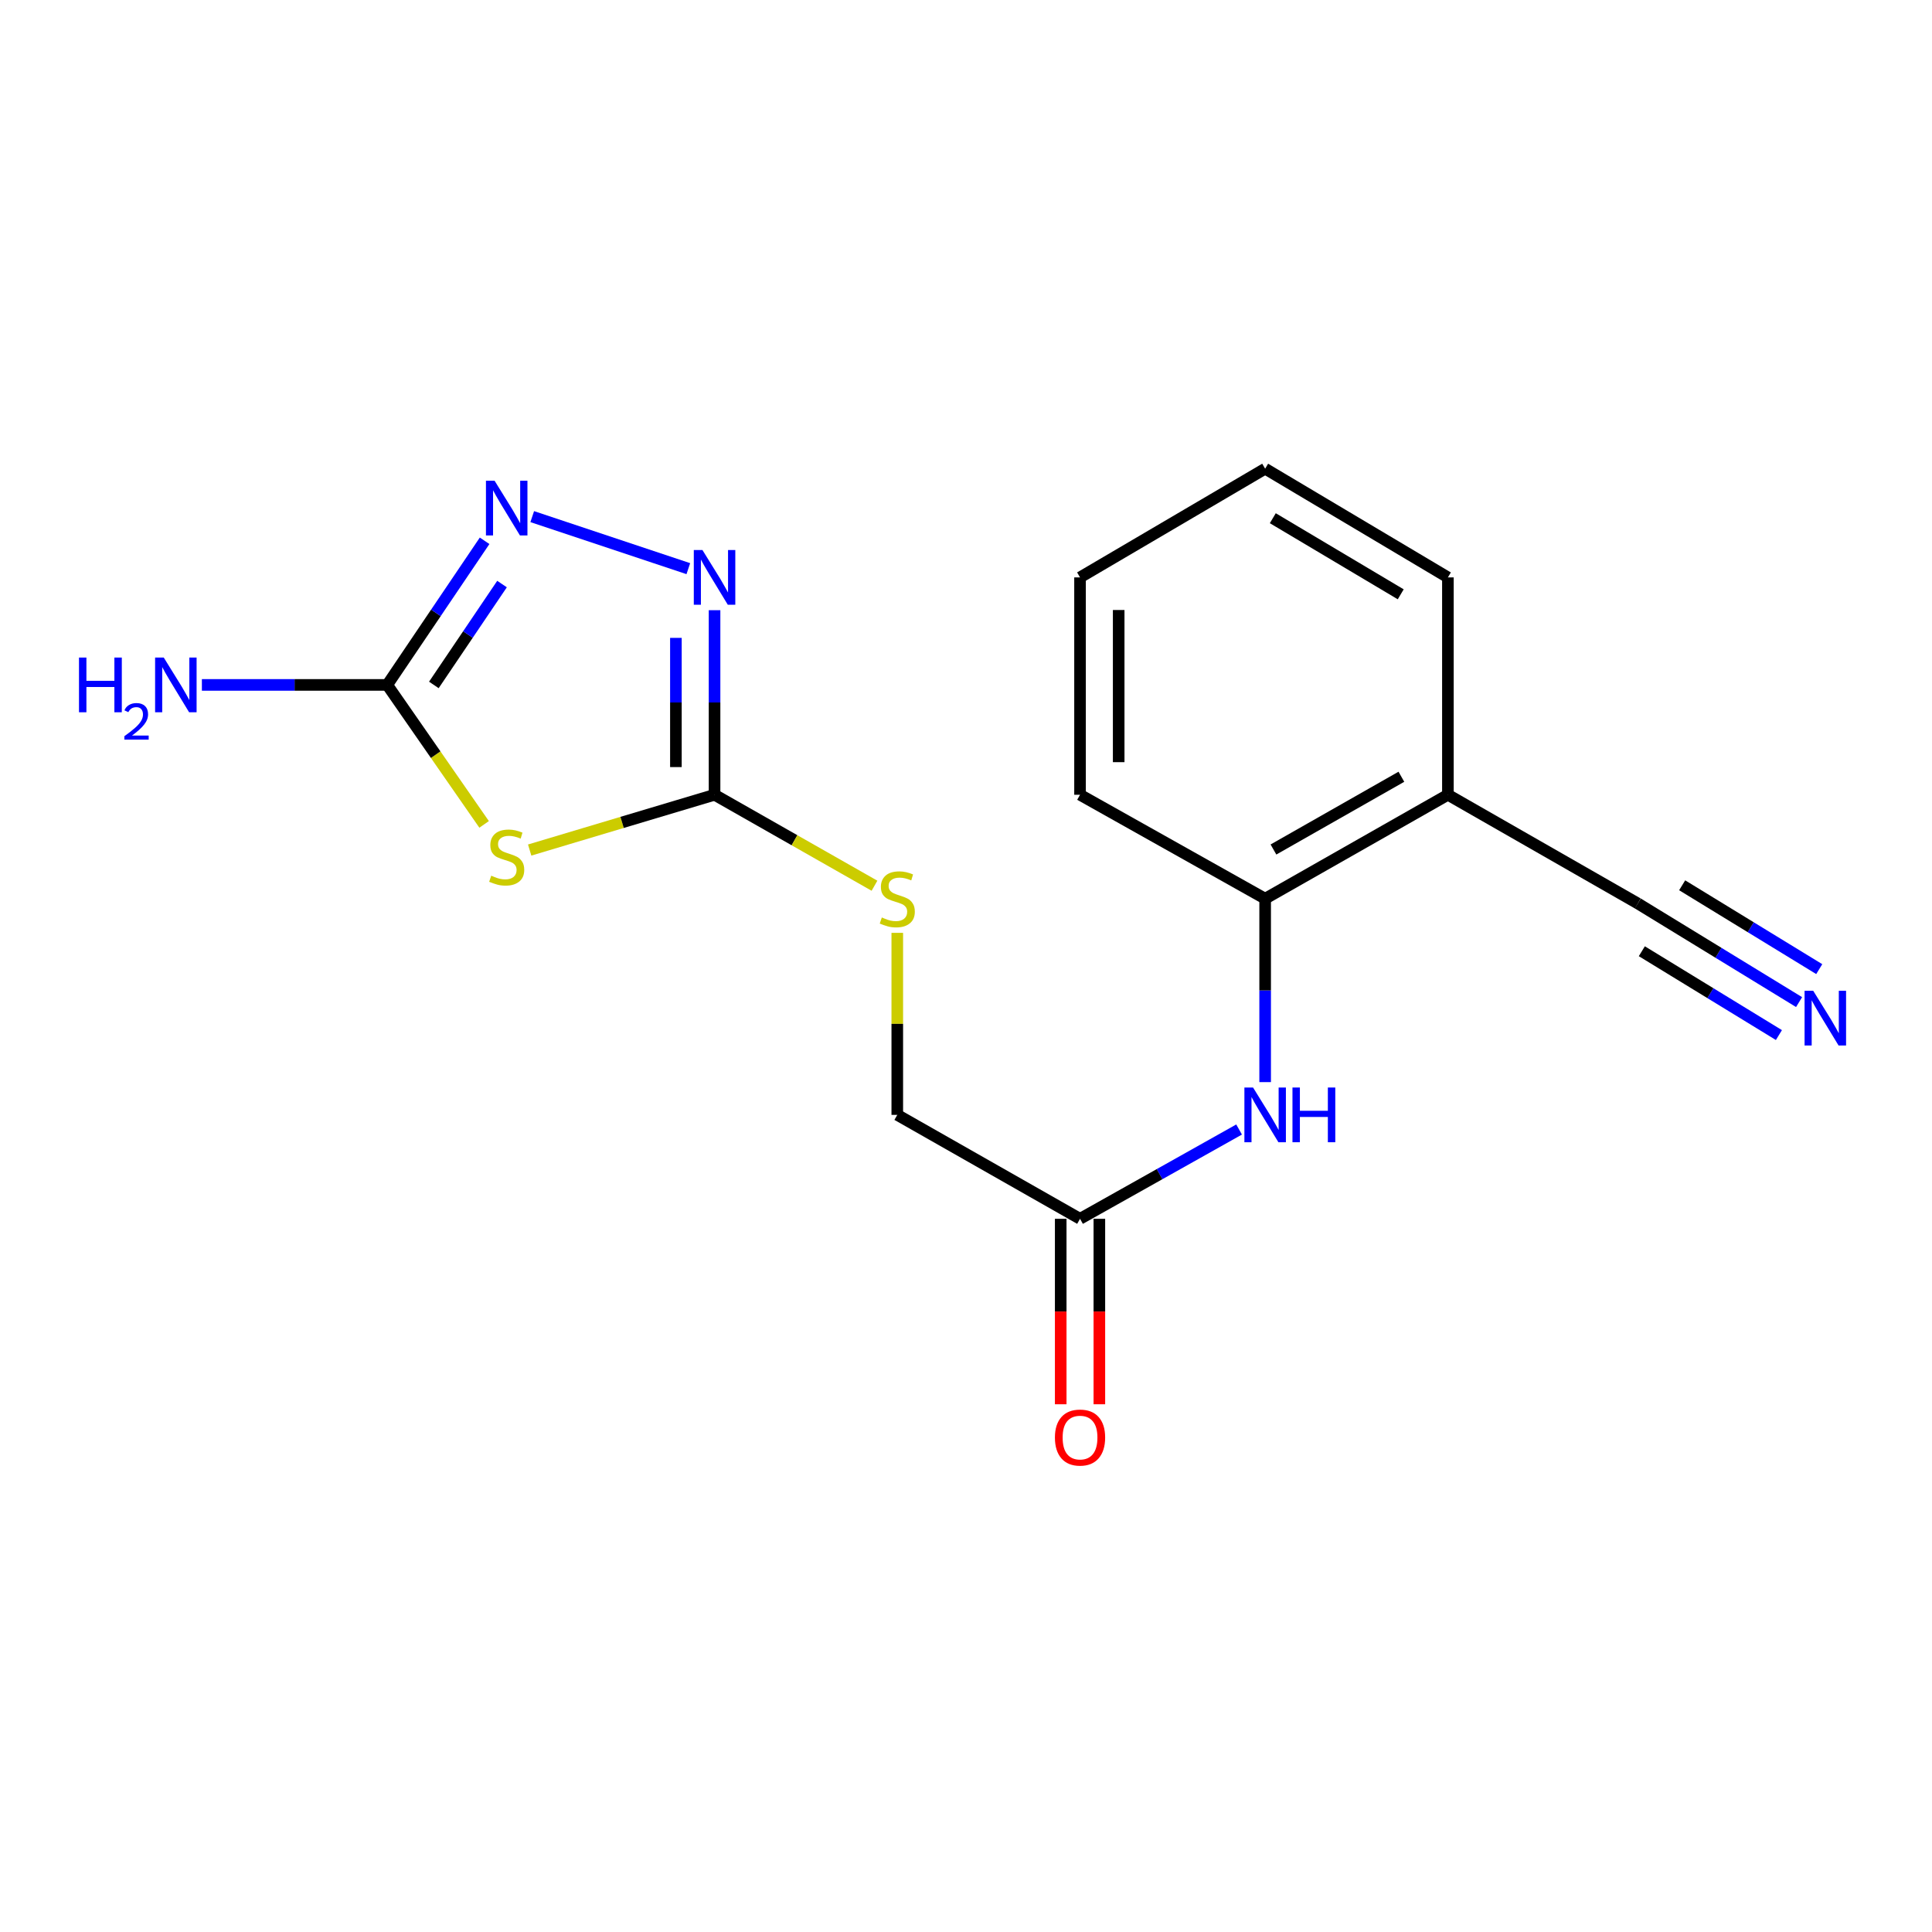 <?xml version='1.0' encoding='iso-8859-1'?>
<svg version='1.1' baseProfile='full'
              xmlns='http://www.w3.org/2000/svg'
                      xmlns:rdkit='http://www.rdkit.org/xml'
                      xmlns:xlink='http://www.w3.org/1999/xlink'
                  xml:space='preserve'
width='1000px' height='1000px' viewBox='0 0 1000 1000'>
<!-- END OF HEADER -->
<rect style='opacity:1.0;fill:#FFFFFF;stroke:none' width='1000' height='1000' x='0' y='0'> </rect>
<path class='bond-0' d='M 274.154,439.981 L 322.002,425.675' style='fill:none;fill-rule:evenodd;stroke:#CCCC00;stroke-width:6px;stroke-linecap:butt;stroke-linejoin:miter;stroke-opacity:1' />
<path class='bond-0' d='M 322.002,425.675 L 369.851,411.37' style='fill:none;fill-rule:evenodd;stroke:#000000;stroke-width:6px;stroke-linecap:butt;stroke-linejoin:miter;stroke-opacity:1' />
<path class='bond-1' d='M 250.576,426.705 L 225.502,390.608' style='fill:none;fill-rule:evenodd;stroke:#CCCC00;stroke-width:6px;stroke-linecap:butt;stroke-linejoin:miter;stroke-opacity:1' />
<path class='bond-1' d='M 225.502,390.608 L 200.427,354.51' style='fill:none;fill-rule:evenodd;stroke:#000000;stroke-width:6px;stroke-linecap:butt;stroke-linejoin:miter;stroke-opacity:1' />
<path class='bond-2' d='M 369.851,411.37 L 369.851,363.603' style='fill:none;fill-rule:evenodd;stroke:#000000;stroke-width:6px;stroke-linecap:butt;stroke-linejoin:miter;stroke-opacity:1' />
<path class='bond-2' d='M 369.851,363.603 L 369.851,315.835' style='fill:none;fill-rule:evenodd;stroke:#0000FF;stroke-width:6px;stroke-linecap:butt;stroke-linejoin:miter;stroke-opacity:1' />
<path class='bond-2' d='M 349.846,397.04 L 349.846,363.603' style='fill:none;fill-rule:evenodd;stroke:#000000;stroke-width:6px;stroke-linecap:butt;stroke-linejoin:miter;stroke-opacity:1' />
<path class='bond-2' d='M 349.846,363.603 L 349.846,330.165' style='fill:none;fill-rule:evenodd;stroke:#0000FF;stroke-width:6px;stroke-linecap:butt;stroke-linejoin:miter;stroke-opacity:1' />
<path class='bond-10' d='M 369.851,411.37 L 411.241,434.911' style='fill:none;fill-rule:evenodd;stroke:#000000;stroke-width:6px;stroke-linecap:butt;stroke-linejoin:miter;stroke-opacity:1' />
<path class='bond-10' d='M 411.241,434.911 L 452.632,458.451' style='fill:none;fill-rule:evenodd;stroke:#CCCC00;stroke-width:6px;stroke-linecap:butt;stroke-linejoin:miter;stroke-opacity:1' />
<path class='bond-3' d='M 200.427,354.51 L 225.63,317.214' style='fill:none;fill-rule:evenodd;stroke:#000000;stroke-width:6px;stroke-linecap:butt;stroke-linejoin:miter;stroke-opacity:1' />
<path class='bond-3' d='M 225.63,317.214 L 250.832,279.918' style='fill:none;fill-rule:evenodd;stroke:#0000FF;stroke-width:6px;stroke-linecap:butt;stroke-linejoin:miter;stroke-opacity:1' />
<path class='bond-3' d='M 224.564,354.522 L 242.206,328.415' style='fill:none;fill-rule:evenodd;stroke:#000000;stroke-width:6px;stroke-linecap:butt;stroke-linejoin:miter;stroke-opacity:1' />
<path class='bond-3' d='M 242.206,328.415 L 259.847,302.308' style='fill:none;fill-rule:evenodd;stroke:#0000FF;stroke-width:6px;stroke-linecap:butt;stroke-linejoin:miter;stroke-opacity:1' />
<path class='bond-12' d='M 200.427,354.51 L 152.461,354.51' style='fill:none;fill-rule:evenodd;stroke:#000000;stroke-width:6px;stroke-linecap:butt;stroke-linejoin:miter;stroke-opacity:1' />
<path class='bond-12' d='M 152.461,354.51 L 104.495,354.51' style='fill:none;fill-rule:evenodd;stroke:#0000FF;stroke-width:6px;stroke-linecap:butt;stroke-linejoin:miter;stroke-opacity:1' />
<path class='bond-18' d='M 356.276,294.337 L 275.484,267.403' style='fill:none;fill-rule:evenodd;stroke:#0000FF;stroke-width:6px;stroke-linecap:butt;stroke-linejoin:miter;stroke-opacity:1' />
<path class='bond-4' d='M 641.352,584.631 L 600.188,607.741' style='fill:none;fill-rule:evenodd;stroke:#0000FF;stroke-width:6px;stroke-linecap:butt;stroke-linejoin:miter;stroke-opacity:1' />
<path class='bond-4' d='M 600.188,607.741 L 559.024,630.852' style='fill:none;fill-rule:evenodd;stroke:#000000;stroke-width:6px;stroke-linecap:butt;stroke-linejoin:miter;stroke-opacity:1' />
<path class='bond-7' d='M 654.839,560.102 L 654.839,512.632' style='fill:none;fill-rule:evenodd;stroke:#0000FF;stroke-width:6px;stroke-linecap:butt;stroke-linejoin:miter;stroke-opacity:1' />
<path class='bond-7' d='M 654.839,512.632 L 654.839,465.163' style='fill:none;fill-rule:evenodd;stroke:#000000;stroke-width:6px;stroke-linecap:butt;stroke-linejoin:miter;stroke-opacity:1' />
<path class='bond-5' d='M 931.2,518.682 L 889.462,493.156' style='fill:none;fill-rule:evenodd;stroke:#0000FF;stroke-width:6px;stroke-linecap:butt;stroke-linejoin:miter;stroke-opacity:1' />
<path class='bond-5' d='M 889.462,493.156 L 847.724,467.63' style='fill:none;fill-rule:evenodd;stroke:#000000;stroke-width:6px;stroke-linecap:butt;stroke-linejoin:miter;stroke-opacity:1' />
<path class='bond-5' d='M 941.637,501.616 L 906.16,479.918' style='fill:none;fill-rule:evenodd;stroke:#0000FF;stroke-width:6px;stroke-linecap:butt;stroke-linejoin:miter;stroke-opacity:1' />
<path class='bond-5' d='M 906.16,479.918 L 870.683,458.221' style='fill:none;fill-rule:evenodd;stroke:#000000;stroke-width:6px;stroke-linecap:butt;stroke-linejoin:miter;stroke-opacity:1' />
<path class='bond-5' d='M 920.762,535.749 L 885.285,514.052' style='fill:none;fill-rule:evenodd;stroke:#0000FF;stroke-width:6px;stroke-linecap:butt;stroke-linejoin:miter;stroke-opacity:1' />
<path class='bond-5' d='M 885.285,514.052 L 849.808,492.354' style='fill:none;fill-rule:evenodd;stroke:#000000;stroke-width:6px;stroke-linecap:butt;stroke-linejoin:miter;stroke-opacity:1' />
<path class='bond-6' d='M 847.724,467.63 L 749.431,411.37' style='fill:none;fill-rule:evenodd;stroke:#000000;stroke-width:6px;stroke-linecap:butt;stroke-linejoin:miter;stroke-opacity:1' />
<path class='bond-8' d='M 654.839,465.163 L 749.431,411.37' style='fill:none;fill-rule:evenodd;stroke:#000000;stroke-width:6px;stroke-linecap:butt;stroke-linejoin:miter;stroke-opacity:1' />
<path class='bond-8' d='M 659.138,439.704 L 725.353,402.049' style='fill:none;fill-rule:evenodd;stroke:#000000;stroke-width:6px;stroke-linecap:butt;stroke-linejoin:miter;stroke-opacity:1' />
<path class='bond-15' d='M 654.839,465.163 L 559.024,411.37' style='fill:none;fill-rule:evenodd;stroke:#000000;stroke-width:6px;stroke-linecap:butt;stroke-linejoin:miter;stroke-opacity:1' />
<path class='bond-14' d='M 749.431,411.37 L 749.431,298.862' style='fill:none;fill-rule:evenodd;stroke:#000000;stroke-width:6px;stroke-linecap:butt;stroke-linejoin:miter;stroke-opacity:1' />
<path class='bond-9' d='M 559.024,630.852 L 464.432,577.059' style='fill:none;fill-rule:evenodd;stroke:#000000;stroke-width:6px;stroke-linecap:butt;stroke-linejoin:miter;stroke-opacity:1' />
<path class='bond-11' d='M 549.022,630.852 L 549.022,678.848' style='fill:none;fill-rule:evenodd;stroke:#000000;stroke-width:6px;stroke-linecap:butt;stroke-linejoin:miter;stroke-opacity:1' />
<path class='bond-11' d='M 549.022,678.848 L 549.022,726.845' style='fill:none;fill-rule:evenodd;stroke:#FF0000;stroke-width:6px;stroke-linecap:butt;stroke-linejoin:miter;stroke-opacity:1' />
<path class='bond-11' d='M 569.027,630.852 L 569.027,678.848' style='fill:none;fill-rule:evenodd;stroke:#000000;stroke-width:6px;stroke-linecap:butt;stroke-linejoin:miter;stroke-opacity:1' />
<path class='bond-11' d='M 569.027,678.848 L 569.027,726.845' style='fill:none;fill-rule:evenodd;stroke:#FF0000;stroke-width:6px;stroke-linecap:butt;stroke-linejoin:miter;stroke-opacity:1' />
<path class='bond-13' d='M 464.432,482.84 L 464.432,529.95' style='fill:none;fill-rule:evenodd;stroke:#CCCC00;stroke-width:6px;stroke-linecap:butt;stroke-linejoin:miter;stroke-opacity:1' />
<path class='bond-13' d='M 464.432,529.95 L 464.432,577.059' style='fill:none;fill-rule:evenodd;stroke:#000000;stroke-width:6px;stroke-linecap:butt;stroke-linejoin:miter;stroke-opacity:1' />
<path class='bond-19' d='M 749.431,298.862 L 654.839,242.591' style='fill:none;fill-rule:evenodd;stroke:#000000;stroke-width:6px;stroke-linecap:butt;stroke-linejoin:miter;stroke-opacity:1' />
<path class='bond-19' d='M 725.014,307.615 L 658.8,268.225' style='fill:none;fill-rule:evenodd;stroke:#000000;stroke-width:6px;stroke-linecap:butt;stroke-linejoin:miter;stroke-opacity:1' />
<path class='bond-17' d='M 559.024,411.37 L 559.024,298.862' style='fill:none;fill-rule:evenodd;stroke:#000000;stroke-width:6px;stroke-linecap:butt;stroke-linejoin:miter;stroke-opacity:1' />
<path class='bond-17' d='M 579.03,394.494 L 579.03,315.738' style='fill:none;fill-rule:evenodd;stroke:#000000;stroke-width:6px;stroke-linecap:butt;stroke-linejoin:miter;stroke-opacity:1' />
<path class='bond-16' d='M 654.839,242.591 L 559.024,298.862' style='fill:none;fill-rule:evenodd;stroke:#000000;stroke-width:6px;stroke-linecap:butt;stroke-linejoin:miter;stroke-opacity:1' />
<path  class='atom-0' d='M 254.266 453.254
Q 254.586 453.374, 255.906 453.934
Q 257.226 454.494, 258.666 454.854
Q 260.146 455.174, 261.586 455.174
Q 264.266 455.174, 265.826 453.894
Q 267.386 452.574, 267.386 450.294
Q 267.386 448.734, 266.586 447.774
Q 265.826 446.814, 264.626 446.294
Q 263.426 445.774, 261.426 445.174
Q 258.906 444.414, 257.386 443.694
Q 255.906 442.974, 254.826 441.454
Q 253.786 439.934, 253.786 437.374
Q 253.786 433.814, 256.186 431.614
Q 258.626 429.414, 263.426 429.414
Q 266.706 429.414, 270.426 430.974
L 269.506 434.054
Q 266.106 432.654, 263.546 432.654
Q 260.786 432.654, 259.266 433.814
Q 257.746 434.934, 257.786 436.894
Q 257.786 438.414, 258.546 439.334
Q 259.346 440.254, 260.466 440.774
Q 261.626 441.294, 263.546 441.894
Q 266.106 442.694, 267.626 443.494
Q 269.146 444.294, 270.226 445.934
Q 271.346 447.534, 271.346 450.294
Q 271.346 454.214, 268.706 456.334
Q 266.106 458.414, 261.746 458.414
Q 259.226 458.414, 257.306 457.854
Q 255.426 457.334, 253.186 456.414
L 254.266 453.254
' fill='#CCCC00'/>
<path  class='atom-3' d='M 363.591 284.702
L 372.871 299.702
Q 373.791 301.182, 375.271 303.862
Q 376.751 306.542, 376.831 306.702
L 376.831 284.702
L 380.591 284.702
L 380.591 313.022
L 376.711 313.022
L 366.751 296.622
Q 365.591 294.702, 364.351 292.502
Q 363.151 290.302, 362.791 289.622
L 362.791 313.022
L 359.111 313.022
L 359.111 284.702
L 363.591 284.702
' fill='#0000FF'/>
<path  class='atom-4' d='M 256.006 248.837
L 265.286 263.837
Q 266.206 265.317, 267.686 267.997
Q 269.166 270.677, 269.246 270.837
L 269.246 248.837
L 273.006 248.837
L 273.006 277.157
L 269.126 277.157
L 259.166 260.757
Q 258.006 258.837, 256.766 256.637
Q 255.566 254.437, 255.206 253.757
L 255.206 277.157
L 251.526 277.157
L 251.526 248.837
L 256.006 248.837
' fill='#0000FF'/>
<path  class='atom-5' d='M 648.579 562.899
L 657.859 577.899
Q 658.779 579.379, 660.259 582.059
Q 661.739 584.739, 661.819 584.899
L 661.819 562.899
L 665.579 562.899
L 665.579 591.219
L 661.699 591.219
L 651.739 574.819
Q 650.579 572.899, 649.339 570.699
Q 648.139 568.499, 647.779 567.819
L 647.779 591.219
L 644.099 591.219
L 644.099 562.899
L 648.579 562.899
' fill='#0000FF'/>
<path  class='atom-5' d='M 668.979 562.899
L 672.819 562.899
L 672.819 574.939
L 687.299 574.939
L 687.299 562.899
L 691.139 562.899
L 691.139 591.219
L 687.299 591.219
L 687.299 578.139
L 672.819 578.139
L 672.819 591.219
L 668.979 591.219
L 668.979 562.899
' fill='#0000FF'/>
<path  class='atom-6' d='M 938.524 512.83
L 947.804 527.83
Q 948.724 529.31, 950.204 531.99
Q 951.684 534.67, 951.764 534.83
L 951.764 512.83
L 955.524 512.83
L 955.524 541.15
L 951.644 541.15
L 941.684 524.75
Q 940.524 522.83, 939.284 520.63
Q 938.084 518.43, 937.724 517.75
L 937.724 541.15
L 934.044 541.15
L 934.044 512.83
L 938.524 512.83
' fill='#0000FF'/>
<path  class='atom-11' d='M 456.432 474.883
Q 456.752 475.003, 458.072 475.563
Q 459.392 476.123, 460.832 476.483
Q 462.312 476.803, 463.752 476.803
Q 466.432 476.803, 467.992 475.523
Q 469.552 474.203, 469.552 471.923
Q 469.552 470.363, 468.752 469.403
Q 467.992 468.443, 466.792 467.923
Q 465.592 467.403, 463.592 466.803
Q 461.072 466.043, 459.552 465.323
Q 458.072 464.603, 456.992 463.083
Q 455.952 461.563, 455.952 459.003
Q 455.952 455.443, 458.352 453.243
Q 460.792 451.043, 465.592 451.043
Q 468.872 451.043, 472.592 452.603
L 471.672 455.683
Q 468.272 454.283, 465.712 454.283
Q 462.952 454.283, 461.432 455.443
Q 459.912 456.563, 459.952 458.523
Q 459.952 460.043, 460.712 460.963
Q 461.512 461.883, 462.632 462.403
Q 463.792 462.923, 465.712 463.523
Q 468.272 464.323, 469.792 465.123
Q 471.312 465.923, 472.392 467.563
Q 473.512 469.163, 473.512 471.923
Q 473.512 475.843, 470.872 477.963
Q 468.272 480.043, 463.912 480.043
Q 461.392 480.043, 459.472 479.483
Q 457.592 478.963, 455.352 478.043
L 456.432 474.883
' fill='#CCCC00'/>
<path  class='atom-12' d='M 546.024 744.073
Q 546.024 737.273, 549.384 733.473
Q 552.744 729.673, 559.024 729.673
Q 565.304 729.673, 568.664 733.473
Q 572.024 737.273, 572.024 744.073
Q 572.024 750.953, 568.624 754.873
Q 565.224 758.753, 559.024 758.753
Q 552.784 758.753, 549.384 754.873
Q 546.024 750.993, 546.024 744.073
M 559.024 755.553
Q 563.344 755.553, 565.664 752.673
Q 568.024 749.753, 568.024 744.073
Q 568.024 738.513, 565.664 735.713
Q 563.344 732.873, 559.024 732.873
Q 554.704 732.873, 552.344 735.673
Q 550.024 738.473, 550.024 744.073
Q 550.024 749.793, 552.344 752.673
Q 554.704 755.553, 559.024 755.553
' fill='#FF0000'/>
<path  class='atom-13' d='M 40.887 340.35
L 44.727 340.35
L 44.727 352.39
L 59.207 352.39
L 59.207 340.35
L 63.047 340.35
L 63.047 368.67
L 59.207 368.67
L 59.207 355.59
L 44.727 355.59
L 44.727 368.67
L 40.887 368.67
L 40.887 340.35
' fill='#0000FF'/>
<path  class='atom-13' d='M 64.42 367.677
Q 65.107 365.908, 66.743 364.931
Q 68.38 363.928, 70.651 363.928
Q 73.475 363.928, 75.059 365.459
Q 76.643 366.99, 76.643 369.71
Q 76.643 372.482, 74.584 375.069
Q 72.551 377.656, 68.327 380.718
L 76.96 380.718
L 76.96 382.83
L 64.367 382.83
L 64.367 381.062
Q 67.852 378.58, 69.911 376.732
Q 71.997 374.884, 73 373.221
Q 74.003 371.558, 74.003 369.842
Q 74.003 368.046, 73.106 367.043
Q 72.208 366.04, 70.651 366.04
Q 69.146 366.04, 68.143 366.647
Q 67.139 367.254, 66.427 368.601
L 64.42 367.677
' fill='#0000FF'/>
<path  class='atom-13' d='M 84.76 340.35
L 94.04 355.35
Q 94.96 356.83, 96.44 359.51
Q 97.92 362.19, 98 362.35
L 98 340.35
L 101.76 340.35
L 101.76 368.67
L 97.88 368.67
L 87.92 352.27
Q 86.76 350.35, 85.52 348.15
Q 84.32 345.95, 83.96 345.27
L 83.96 368.67
L 80.28 368.67
L 80.28 340.35
L 84.76 340.35
' fill='#0000FF'/>
</svg>
